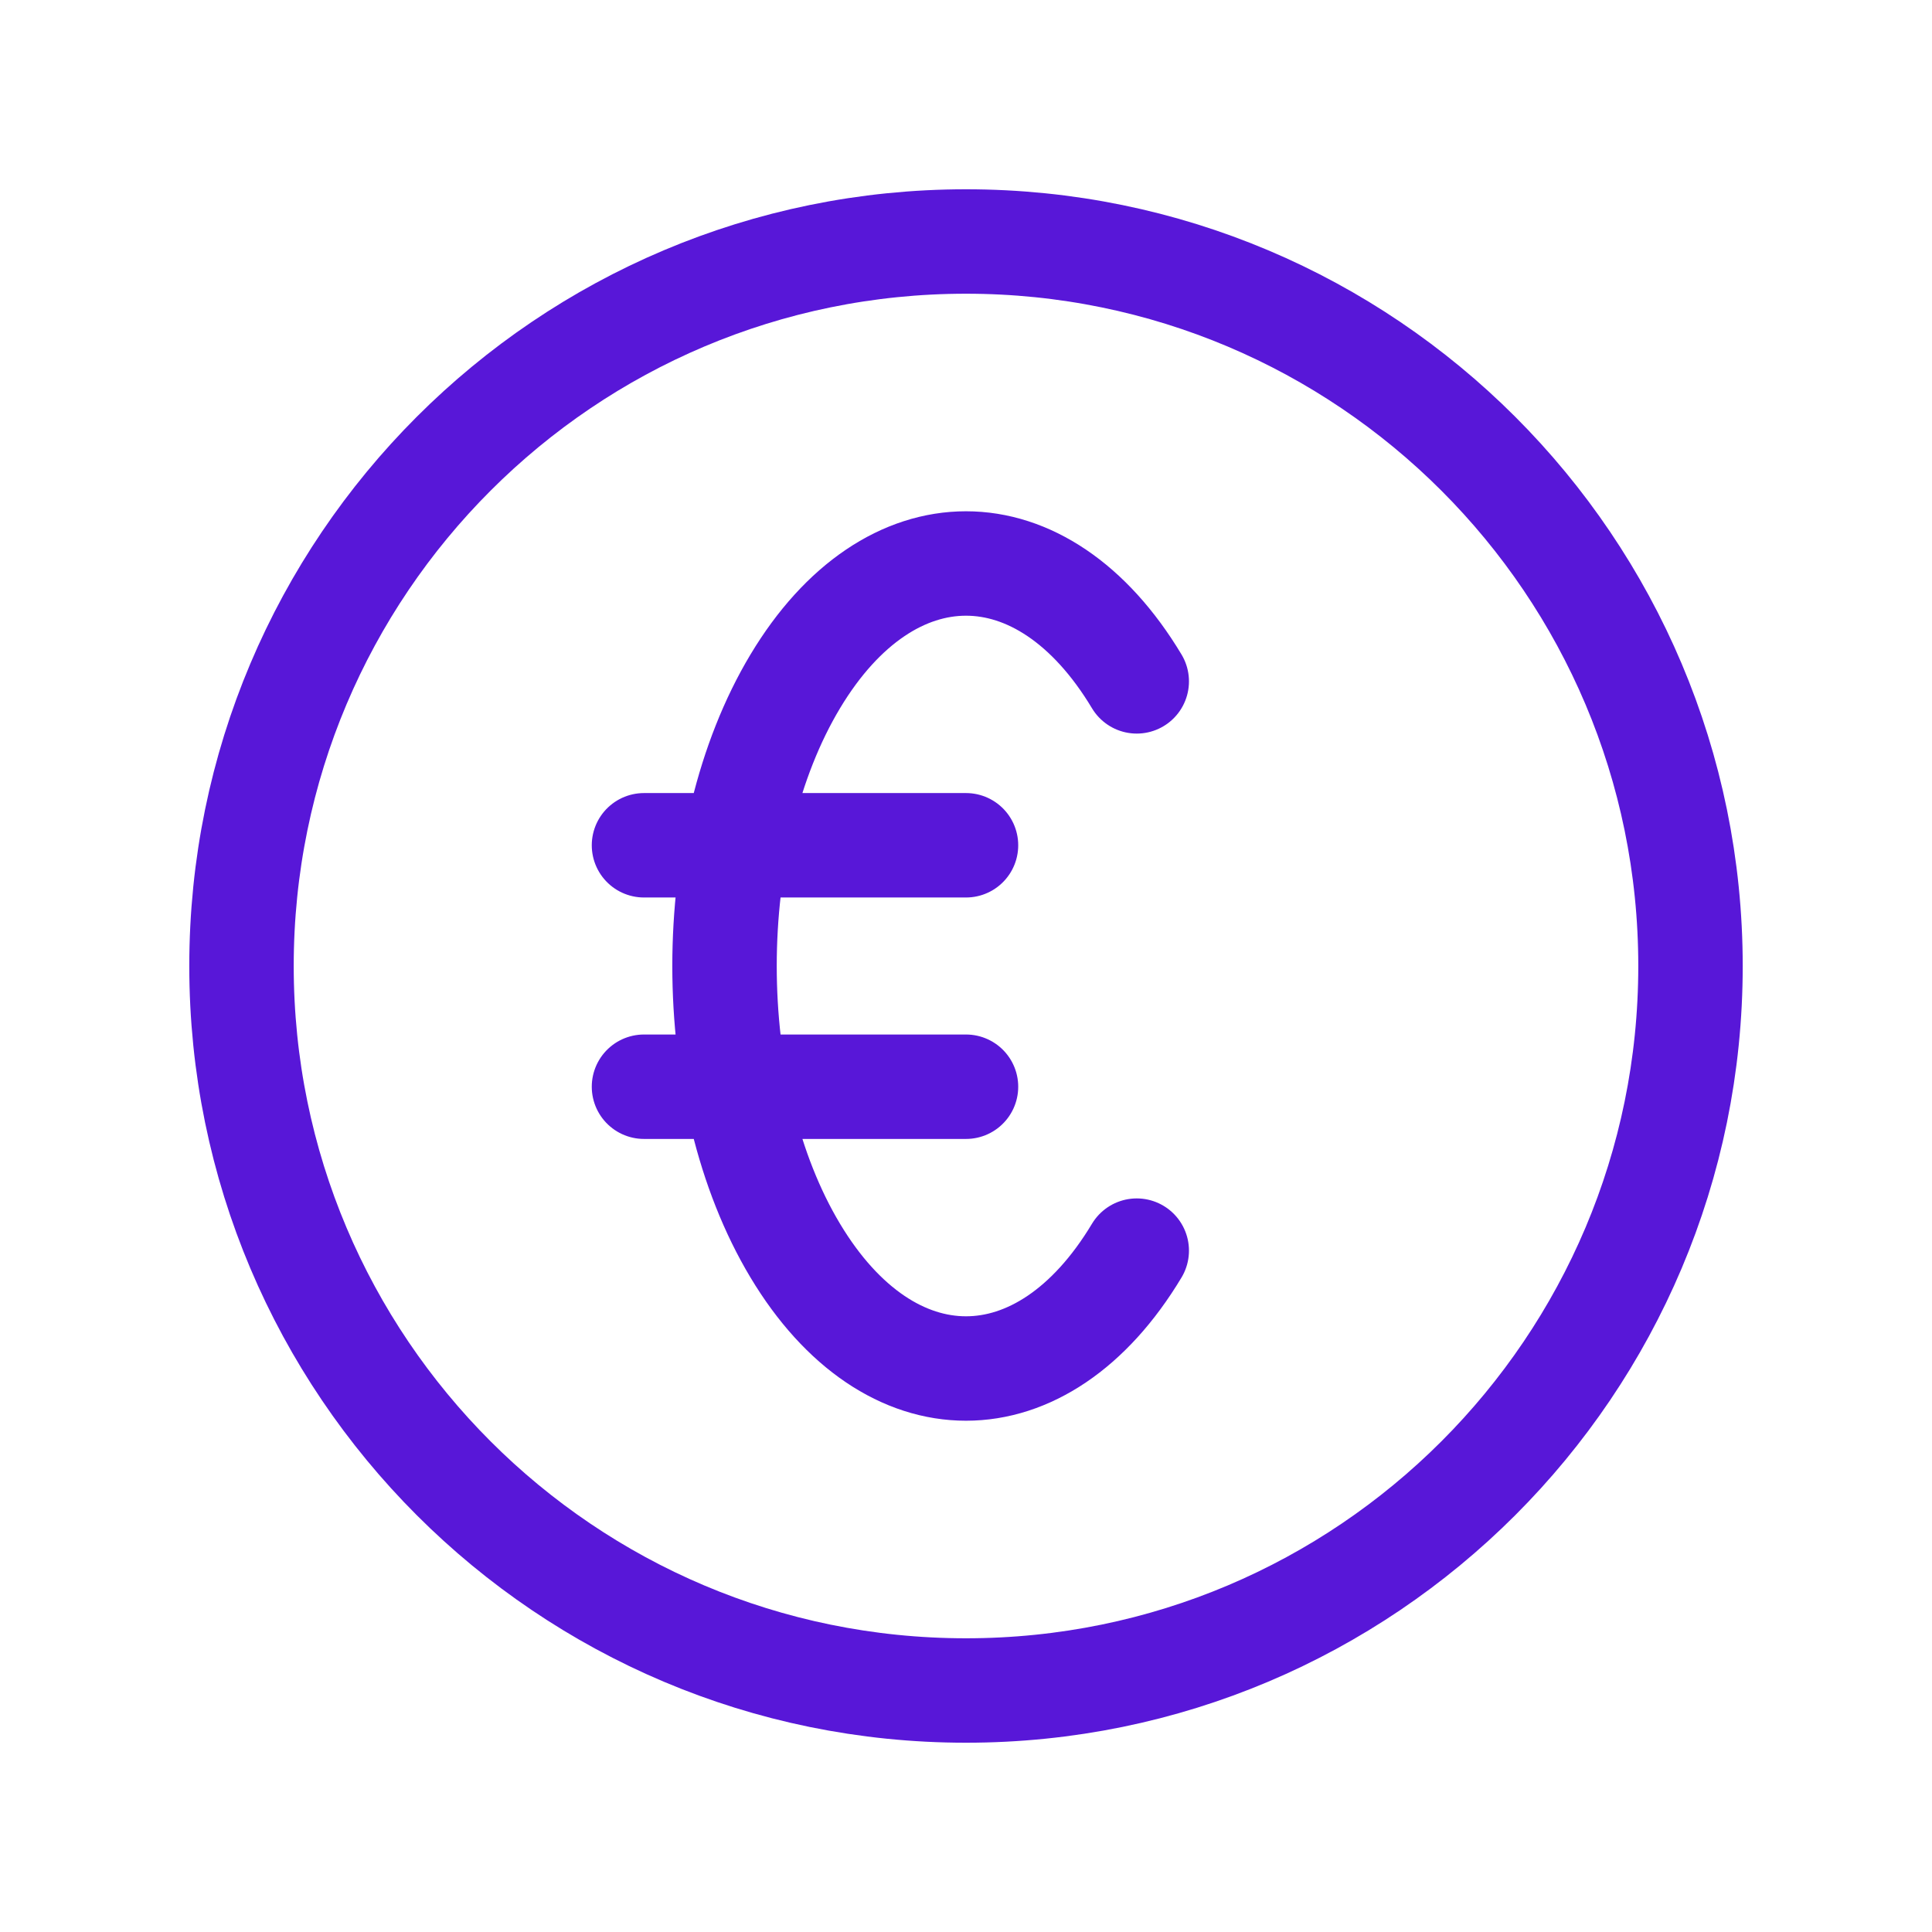 <?xml version="1.0" encoding="UTF-8"?>
<svg xmlns="http://www.w3.org/2000/svg" width="37" height="37" viewBox="0 0 37 37" fill="none">
  <path d="M21.77 23.951C19.964 26.961 17.036 26.961 15.23 23.951C13.424 20.94 13.424 16.06 15.23 13.049C17.036 10.039 19.964 10.039 21.77 13.049M12.333 16.188H18.5M12.333 20.812H18.5M32.375 18.5C32.375 26.163 26.163 32.375 18.5 32.375C10.837 32.375 4.625 26.163 4.625 18.5C4.625 10.837 10.837 4.625 18.5 4.625C26.163 4.625 32.375 10.837 32.375 18.5Z" stroke="#5817D8" stroke-width="2" stroke-linecap="round" stroke-linejoin="round"></path>
</svg>
